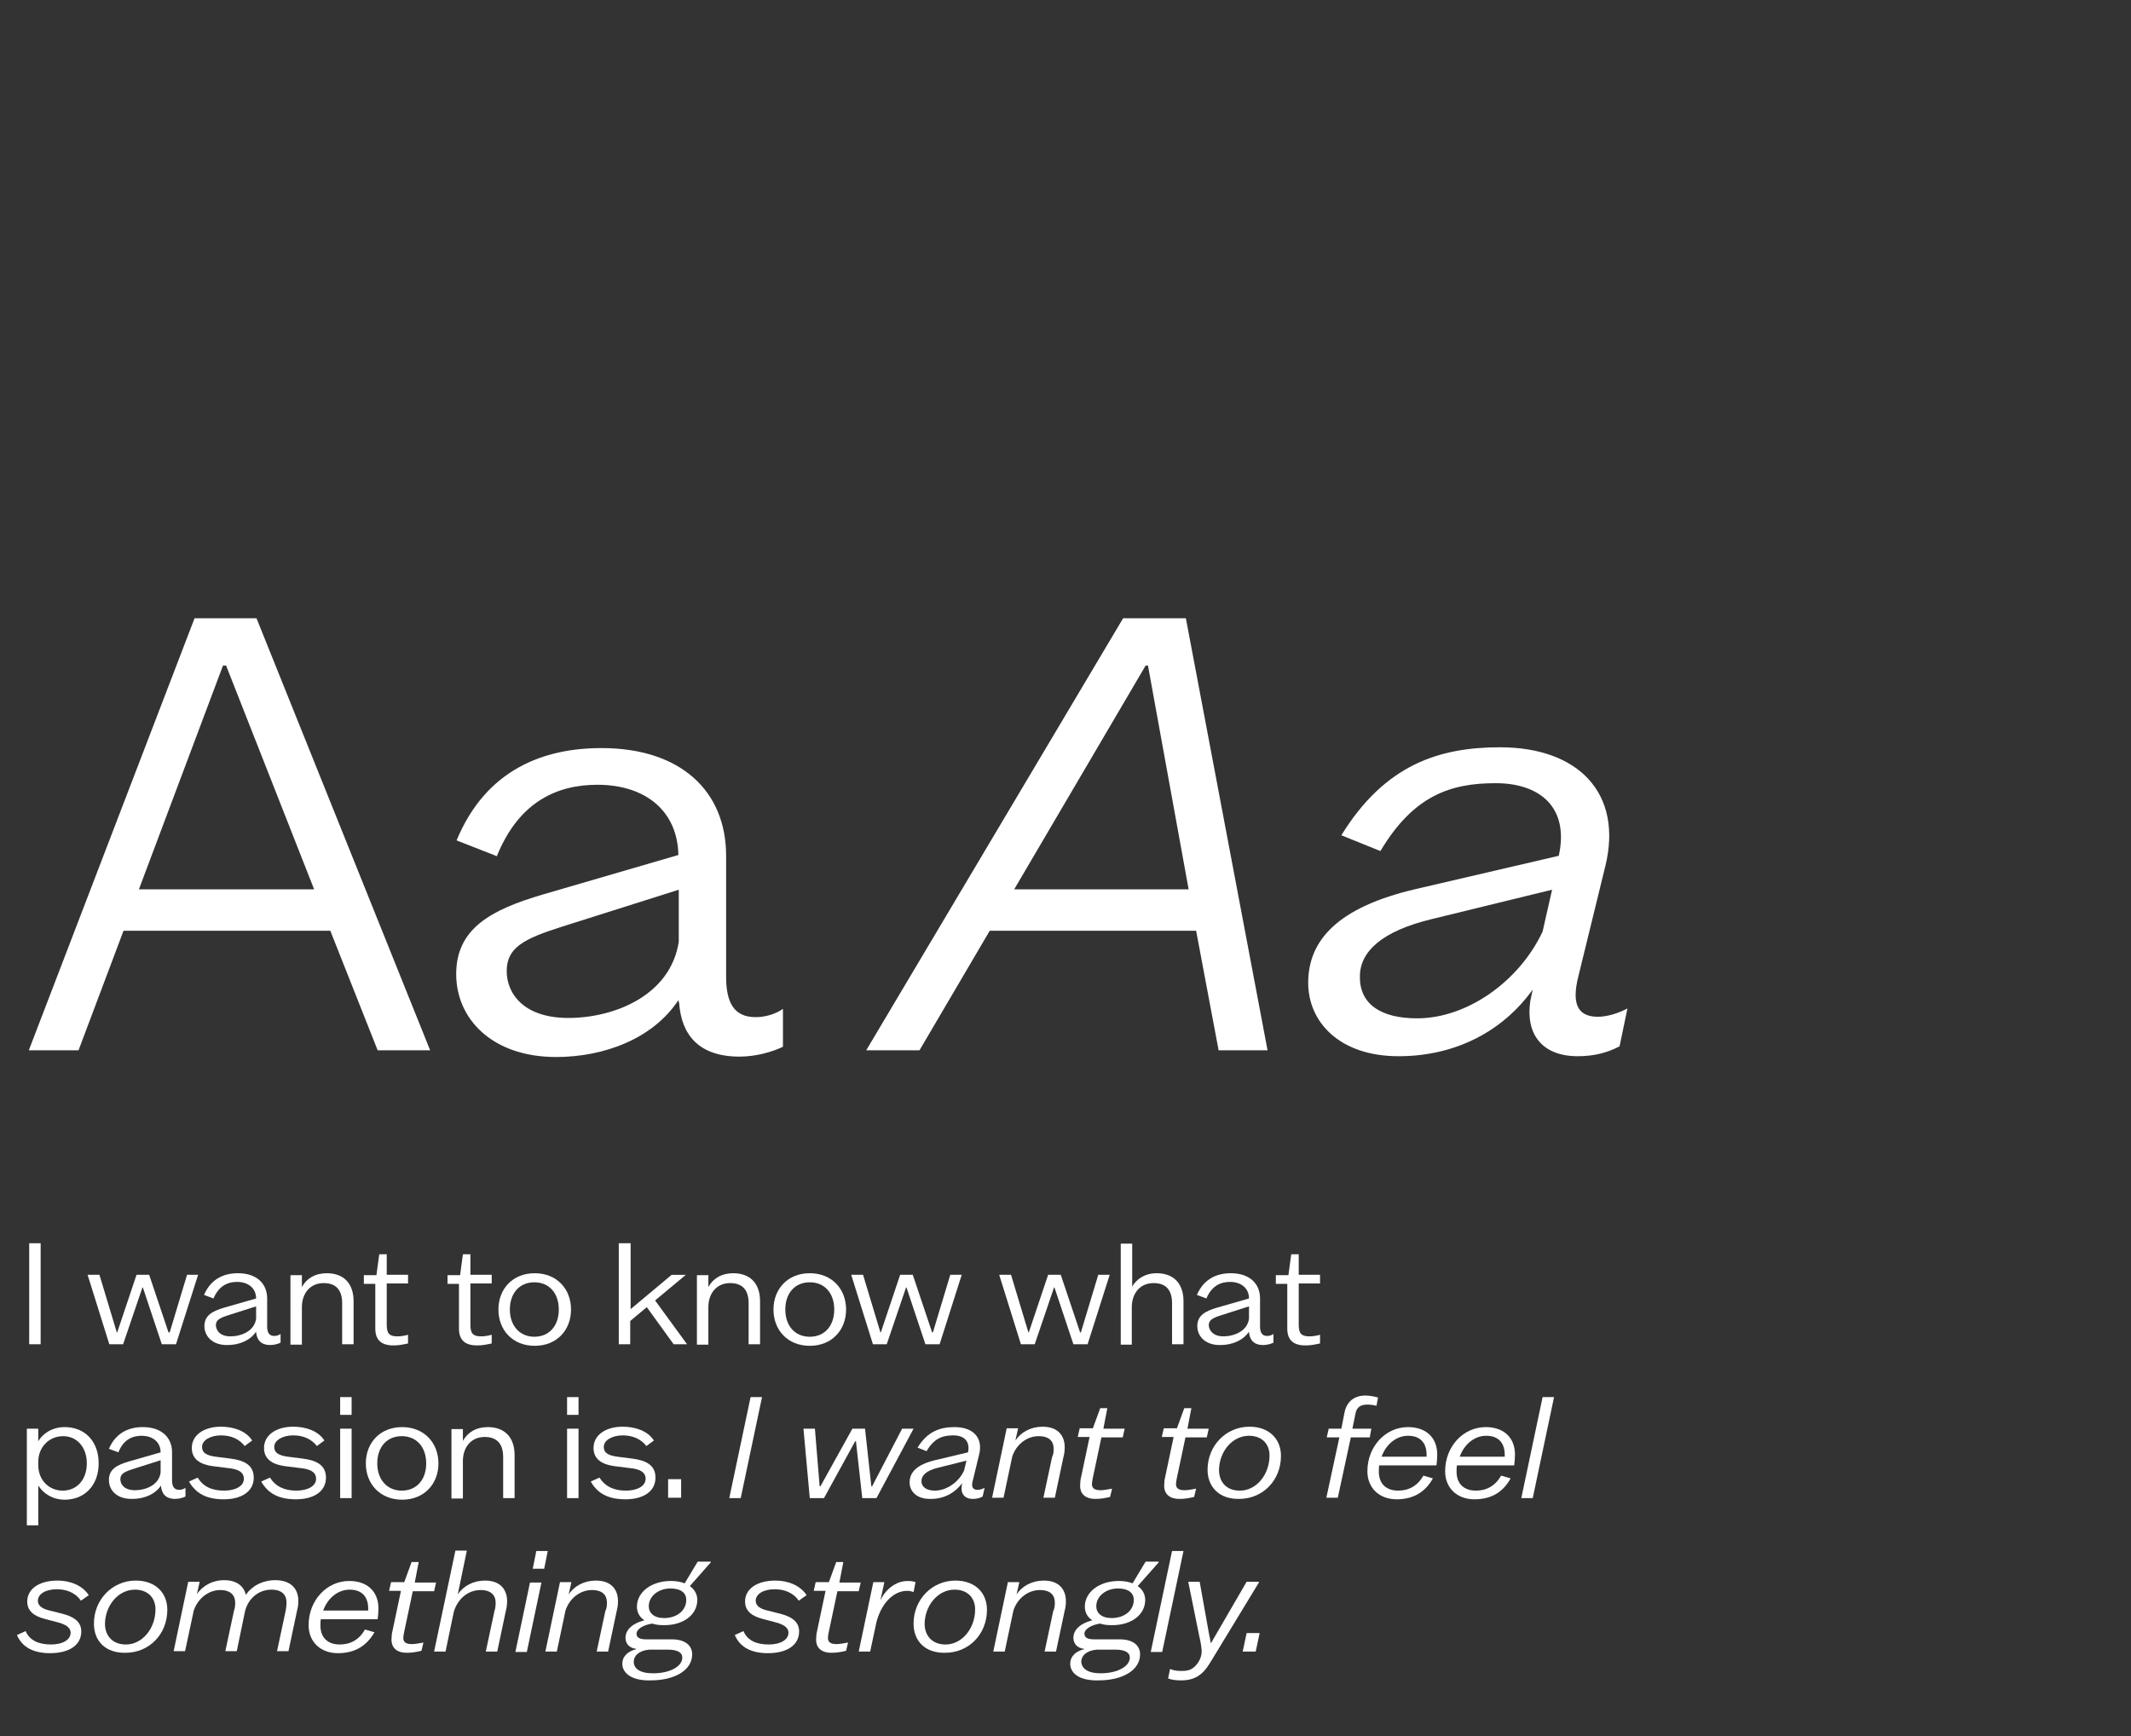 <?xml version="1.0" encoding="utf-8"?>
<!-- Generator: Adobe Illustrator 26.3.1, SVG Export Plug-In . SVG Version: 6.00 Build 0)  -->
<svg version="1.1" id="Calque_1" xmlns="http://www.w3.org/2000/svg" xmlns:xlink="http://www.w3.org/1999/xlink" x="0px" y="0px"
	 viewBox="0 0 540 440" style="enable-background:new 0 0 540 440;" xml:space="preserve">
<rect x="0" y="0" width="540" height="440" fill="#333333" stroke="none"/>
<style type="text/css">
	.st0{fill:#FFFFFF;}
</style>
<g>
	<path class="st0" d="M83.7,235.9H31.3l-11.4,30.3H7.3l42-109.5h15.7L109,266.2H95.7L83.7,235.9z M79.6,225.4l-22.3-56.7h-0.8
		l-21.3,56.7H79.6z"/>
	<path class="st0" d="M115.6,246.9c0-11.5,8.7-16.3,22-20.2l34.3-10c-0.2-11.2-8.4-17.8-20.5-17.8c-9.9,0-19.8,4-25.5,18.1l-10.2-4
		c7.5-18.1,22.2-23.4,36.7-23.4c20.1,0,31.6,10.9,31.6,27.3v30.6c0,6.5,1.9,10.3,7.5,10.3c2.4,0,5.1-0.8,6.9-2.1v9.6
		c-2.7,1.3-6.8,2.5-11,2.5c-10.3,0-14.7-5.5-15.3-13.5l-0.2-0.8c-6.4,9.7-18.7,14.4-31,14.4C124.8,267.9,115.6,258.3,115.6,246.9z
		 M144,258c11.7,0,25.9-5.7,28-19.3v-13.2l-29.7,9.4c-9.4,3-13.9,5.2-13.9,11.2C128.4,252,132.9,258,144,258z"/>
	<path class="st0" d="M303.1,235.9h-52.3l-17.8,30.3h-13.5l65.1-109.5h15.9l20.7,109.5h-12.4L303.1,235.9z M301.2,225.4l-10.3-56.7
		h-0.6l-33.3,56.7H301.2z"/>
	<path class="st0" d="M331.5,249.1c0-10.8,7.5-19.2,27.4-23.8l36.1-8.4c2.7-12.3-4.8-18.4-16-18.4c-11.4,0-20.8,3.1-29.2,17.2
		l-9.9-4c11.1-18,24.9-22.3,40.2-22.3c19.9,0,31.2,11.7,26.7,30.1l-6.9,28.2c-1.5,6.2-0.5,10,5,10c2.4,0,5.2-0.9,7.5-2.1l-2,9.6
		c-3.1,1.6-6.4,2.5-10.6,2.5c-9.2,0-13.3-5.8-12-14.1l0.6-2.8c-7.6,10.6-19.6,16.9-34,16.9C339.4,267.7,331.5,259,331.5,249.1z
		 M359.1,258.1c12.7,0,25.9-9.4,31.8-22l2.4-10.6l-30.7,7.5c-12.3,3-18,8.1-18,14.5C344.5,254.4,349.8,258.1,359.1,258.1z"/>
</g>
<g>
	<path class="st0" d="M7.4,315.1h2.9v25.6H7.4V315.1z"/>
	<path class="st0" d="M50.2,323.1l-5.6,17.6h-3.6l-4.8-14.4h-0.1l-4.9,14.4h-3.5l-5.5-17.6h3l4.4,14.6h0.1l4.9-14.6h3.2l4.9,14.6H43
		l4.4-14.6H50.2z"/>
	<path class="st0" d="M51.8,336.1c0-2.7,2-3.8,5.1-4.7l8-2.3c0-2.6-2-4.2-4.8-4.2c-2.3,0-4.6,0.9-6,4.2l-2.4-0.9
		c1.8-4.2,5.2-5.5,8.6-5.5c4.7,0,7.4,2.6,7.4,6.4v7.1c0,1.5,0.5,2.4,1.8,2.4c0.6,0,1.2-0.2,1.6-0.5v2.2c-0.6,0.3-1.6,0.6-2.6,0.6
		c-2.4,0-3.4-1.3-3.6-3.2l0-0.2c-1.5,2.3-4.4,3.4-7.2,3.4C54,341,51.8,338.8,51.8,336.1z M58.4,338.7c2.7,0,6.1-1.3,6.5-4.5v-3.1
		l-6.9,2.2c-2.2,0.7-3.3,1.2-3.3,2.6C54.8,337.3,55.8,338.7,58.4,338.7z"/>
	<path class="st0" d="M76.5,323.1v3.1h0c1.2-2.2,3.4-3.5,6.3-3.5c4.3,0,6.8,2.6,6.8,7.1v10.9h-2.9v-10.4c0-3.4-1.6-5.1-4.7-5.1
		c-3.4,0-5.5,2.6-5.5,6.1v9.5h-2.9v-17.6H76.5z"/>
	<path class="st0" d="M95.4,323.1l0.7-5.2H98v5.2h5.4v2.2H98v10.5c0,2.2,0.7,2.9,2.7,2.9c0.8,0,1.6-0.1,2.7-0.4v2.2
		c-1.4,0.3-2.4,0.5-3.7,0.5c-3.1,0-4.6-1.4-4.6-4.3v-11.3h-2.9v-2.2H95.4z"/>
	<path class="st0" d="M116.6,323.1l0.7-5.2h1.9v5.2h5.4v2.2h-5.4v10.5c0,2.2,0.7,2.9,2.7,2.9c0.8,0,1.6-0.1,2.7-0.4v2.2
		c-1.4,0.3-2.4,0.5-3.7,0.5c-3.1,0-4.6-1.4-4.6-4.3v-11.3h-2.9v-2.2H116.6z"/>
	<path class="st0" d="M126.3,331.9c0-5.2,3.6-9.2,9.2-9.2s9.2,4,9.2,9.2s-3.6,9.2-9.2,9.2S126.3,337.1,126.3,331.9z M135.4,338.8
		c3.8,0,6.2-2.8,6.2-6.9c0-4.1-2.4-6.9-6.2-6.9s-6.2,2.8-6.2,6.9C129.2,336,131.7,338.8,135.4,338.8z"/>
	<path class="st0" d="M159.8,315.1v16.7l10.4-8.7h3.6l-7.8,6.5l8.1,11.1h-3.4l-6.8-9.4l-4.2,3.5v5.9h-2.9v-25.6H159.8z"/>
	<path class="st0" d="M179.5,323.1v3.1h0c1.2-2.2,3.4-3.5,6.3-3.5c4.3,0,6.8,2.6,6.8,7.1v10.9h-2.9v-10.4c0-3.4-1.6-5.1-4.7-5.1
		c-3.4,0-5.5,2.6-5.5,6.1v9.5h-2.9v-17.6H179.5z"/>
	<path class="st0" d="M196,331.9c0-5.2,3.6-9.2,9.2-9.2s9.2,4,9.2,9.2s-3.6,9.2-9.2,9.2S196,337.1,196,331.9z M205.2,338.8
		c3.8,0,6.2-2.8,6.2-6.9c0-4.1-2.4-6.9-6.2-6.9s-6.2,2.8-6.2,6.9C199,336,201.4,338.8,205.2,338.8z"/>
	<path class="st0" d="M243.7,323.1l-5.6,17.6h-3.6l-4.8-14.4h-0.1l-4.9,14.4h-3.5l-5.5-17.6h3l4.4,14.6h0.1l4.9-14.6h3.2l4.9,14.6
		h0.2l4.4-14.6H243.7z"/>
	<path class="st0" d="M281.2,323.1l-5.6,17.6h-3.6l-4.8-14.4h-0.1l-4.9,14.4h-3.5l-5.5-17.6h3l4.4,14.6h0.1l4.9-14.6h3.2l4.9,14.6
		h0.2l4.4-14.6H281.2z"/>
	<path class="st0" d="M286.9,315.1v11h0c1-1.8,3.1-3.4,6.2-3.4c4.3,0,6.8,2.6,6.8,7.1v10.9H297v-10.4c0-3.4-1.6-5.1-4.7-5.1
		c-3.4,0-5.5,2.6-5.5,6.1v9.5H284v-25.6H286.9z"/>
	<path class="st0" d="M303.4,336.1c0-2.7,2-3.8,5.1-4.7l8-2.3c0-2.6-2-4.2-4.8-4.2c-2.3,0-4.6,0.9-6,4.2l-2.4-0.9
		c1.8-4.2,5.2-5.5,8.6-5.5c4.7,0,7.4,2.6,7.4,6.4v7.1c0,1.5,0.5,2.4,1.8,2.4c0.6,0,1.2-0.2,1.6-0.5v2.2c-0.6,0.3-1.6,0.6-2.6,0.6
		c-2.4,0-3.4-1.3-3.6-3.2l0-0.2c-1.5,2.3-4.4,3.4-7.2,3.4C305.6,341,303.4,338.8,303.4,336.1z M310,338.7c2.7,0,6.1-1.3,6.5-4.5
		v-3.1l-6.9,2.2c-2.2,0.7-3.3,1.2-3.3,2.6C306.4,337.3,307.5,338.7,310,338.7z"/>
	<path class="st0" d="M326.5,323.1l0.7-5.2h1.9v5.2h5.4v2.2h-5.4v10.5c0,2.2,0.7,2.9,2.7,2.9c0.8,0,1.6-0.1,2.7-0.4v2.2
		c-1.4,0.3-2.4,0.5-3.7,0.5c-3.1,0-4.6-1.4-4.6-4.3v-11.3h-2.9v-2.2H326.5z"/>
	<path class="st0" d="M25,370.9c0,5.6-3.6,9.2-8.6,9.2c-3,0-5.4-1.5-6.7-3.6v10.1H6.8v-24.5h2.9v3.2c1.2-2.1,3.7-3.6,6.7-3.6
		C21.5,361.7,25,365.3,25,370.9z M15.9,377.8c3.6,0,6.1-2.8,6.1-6.9c0-4.1-2.5-6.9-6-6.9c-3.6,0-6.3,2.8-6.3,6.5v0.9
		C9.7,375,12.3,377.8,15.9,377.8z"/>
	<path class="st0" d="M27.6,375.1c0-2.7,2-3.8,5.1-4.7l8-2.3c0-2.6-2-4.2-4.8-4.2c-2.3,0-4.6,0.9-5.9,4.2l-2.4-0.9
		c1.8-4.2,5.2-5.5,8.6-5.5c4.7,0,7.4,2.6,7.4,6.4v7.1c0,1.5,0.5,2.4,1.8,2.4c0.6,0,1.2-0.2,1.6-0.5v2.2c-0.6,0.3-1.6,0.6-2.6,0.6
		c-2.4,0-3.4-1.3-3.6-3.2l0-0.2c-1.5,2.3-4.4,3.4-7.2,3.4C29.7,380,27.6,377.8,27.6,375.1z M34.2,377.7c2.7,0,6.1-1.3,6.5-4.5v-3.1
		l-6.9,2.2c-2.2,0.7-3.3,1.2-3.3,2.6C30.5,376.3,31.6,377.7,34.2,377.7z"/>
	<path class="st0" d="M56.8,377.8c2.8,0,5-1.1,5-3c0-1.9-1.9-2.5-3.9-2.7l-4-0.5c-2.9-0.4-5.3-1.6-5.3-4.6c0-3.3,3.1-5.4,7.4-5.4
		c3.1,0,6.3,1,7.9,3.5l-1.9,1.4c-1.4-1.8-3.5-2.7-6-2.7c-2.6,0-4.8,1.2-4.8,2.9c0,1.7,1.4,2.2,3.4,2.5l3.9,0.5
		c3,0.4,5.8,1.4,5.8,4.8c0,3.6-3.2,5.5-7.6,5.5c-4.4,0-7.1-1.5-8.8-4.5l2.2-1C51.5,376.8,53.7,377.8,56.8,377.8z"/>
	<path class="st0" d="M75.1,377.8c2.8,0,5-1.1,5-3c0-1.9-1.9-2.5-3.9-2.7l-4-0.5c-2.9-0.4-5.3-1.6-5.3-4.6c0-3.3,3.1-5.4,7.4-5.4
		c3.1,0,6.3,1,7.9,3.5l-1.9,1.4c-1.4-1.8-3.5-2.7-6-2.7c-2.6,0-4.8,1.2-4.8,2.9c0,1.7,1.4,2.2,3.4,2.5l3.9,0.5
		c3,0.4,5.8,1.4,5.8,4.8c0,3.6-3.2,5.5-7.6,5.5c-4.4,0-7.1-1.5-8.8-4.5l2.2-1C69.9,376.8,72.1,377.8,75.1,377.8z"/>
	<path class="st0" d="M86.2,354.1h2.9v4.5h-2.9V354.1z M86.2,362.1h2.9v17.6h-2.9V362.1z"/>
	<path class="st0" d="M92.7,370.9c0-5.2,3.6-9.2,9.2-9.2s9.2,4,9.2,9.2s-3.6,9.2-9.2,9.2S92.7,376.1,92.7,370.9z M101.8,377.8
		c3.8,0,6.2-2.8,6.2-6.9c0-4.1-2.4-6.9-6.2-6.9s-6.2,2.8-6.2,6.9C95.6,375,98.1,377.8,101.8,377.8z"/>
	<path class="st0" d="M117.3,362.1v3.1h0c1.2-2.2,3.4-3.5,6.3-3.5c4.3,0,6.8,2.6,6.8,7.1v10.9h-2.9v-10.4c0-3.4-1.6-5.1-4.7-5.1
		c-3.4,0-5.5,2.6-5.5,6.1v9.5h-2.9v-17.6H117.3z"/>
	<path class="st0" d="M143.7,354.1h2.9v4.5h-2.9V354.1z M143.7,362.1h2.9v17.6h-2.9V362.1z"/>
	<path class="st0" d="M158.6,377.8c2.8,0,5-1.1,5-3c0-1.9-1.9-2.5-3.9-2.7l-4-0.5c-2.9-0.4-5.3-1.6-5.3-4.6c0-3.3,3.1-5.4,7.4-5.4
		c3.1,0,6.3,1,7.9,3.5l-1.9,1.4c-1.4-1.8-3.5-2.7-6-2.7c-2.6,0-4.8,1.2-4.8,2.9c0,1.7,1.4,2.2,3.4,2.5l3.9,0.5
		c3,0.4,5.8,1.4,5.8,4.8c0,3.6-3.2,5.5-7.6,5.5c-4.4,0-7.1-1.5-8.8-4.5l2.2-1C153.4,376.8,155.6,377.8,158.6,377.8z"/>
	<path class="st0" d="M172.6,374.9v4.7h-3.3v-4.7H172.6z"/>
	<path class="st0" d="M190.2,354.1h2.9l-5.4,25.6h-2.9L190.2,354.1z"/>
	<path class="st0" d="M231.5,362.1l-9.4,17.6h-3.6l-1.6-14.4h-0.2l-7.9,14.4h-3.6l-1.6-17.6h2.9l1.2,14.6h0.2l8.1-14.6h3.2l1.6,14.6
		h0.2l7.6-14.6H231.5z"/>
	<path class="st0" d="M230.5,375.7c0-2.5,1.8-4.5,6.4-5.6l8.4-2c0.6-2.9-1.1-4.3-3.7-4.3c-2.7,0-4.9,0.7-6.8,4l-2.3-0.9
		c2.6-4.2,5.8-5.2,9.4-5.2c4.7,0,7.3,2.7,6.2,7l-1.6,6.6c-0.4,1.4-0.1,2.3,1.2,2.3c0.6,0,1.2-0.2,1.8-0.5l-0.5,2.2
		c-0.7,0.4-1.5,0.6-2.5,0.6c-2.1,0-3.1-1.4-2.8-3.3l0.1-0.7c-1.8,2.5-4.6,4-7.9,4C232.3,380,230.5,378,230.5,375.7z M236.9,377.8
		c3,0,6.1-2.2,7.4-5.1l0.6-2.5l-7.2,1.8c-2.9,0.7-4.2,1.9-4.2,3.4C233.5,376.9,234.8,377.8,236.9,377.8z"/>
	<path class="st0" d="M267,367.2c0-1.8-1-3.2-3.8-3.2c-3,0-5.7,2.1-6.7,5.2l-2.2,10.4h-2.9l3.7-17.6h2.9l-0.7,3.1
		c1.4-2.1,3.9-3.5,6.9-3.5c4.1,0,5.6,2.5,5.6,5.2c0,0.9-0.1,1.7-0.3,2.4l-2.2,10.4h-2.9l2.2-10.3C266.9,368.7,267,368.1,267,367.2z"
		/>
	<path class="st0" d="M276.9,362.1l1.9-5.2h1.8l-1,5.2h5.4l-0.5,2.2h-5.4l-2.2,10.4c-0.1,0.6-0.2,1-0.2,1.4c0,1,0.5,1.6,2.2,1.6
		c0.8,0,1.8-0.2,2.9-0.4l-0.5,2.1c-1.3,0.3-2.3,0.5-3.7,0.5c-2.9,0-3.9-1.6-3.9-3.3c0-0.6,0.1-1.1,0.1-1.5l2.3-10.9h-3l0.5-2.2
		H276.9z"/>
	<path class="st0" d="M298.2,362.1l1.9-5.2h1.8l-1,5.2h5.4l-0.5,2.2h-5.4l-2.2,10.4c-0.1,0.6-0.2,1-0.2,1.4c0,1,0.5,1.6,2.2,1.6
		c0.8,0,1.8-0.2,2.9-0.4l-0.5,2.1c-1.3,0.3-2.3,0.5-3.7,0.5c-2.9,0-3.9-1.6-3.9-3.3c0-0.6,0.1-1.1,0.1-1.5l2.3-10.9h-3l0.5-2.2
		H298.2z"/>
	<path class="st0" d="M306,372.5c0-6.1,4.7-10.9,10.6-10.9c5,0,8,3.1,8,7.4c0,6.2-4.6,10.9-10.6,10.9C309,380,306,376.9,306,372.5z
		 M314.2,377.8c4.2,0,7.5-4.1,7.5-8.9c0-3-2-5-5.2-5c-4.3,0-7.6,4.1-7.6,8.8C309,375.8,310.9,377.8,314.2,377.8z"/>
	<path class="st0" d="M347.1,364.3h-4.8l-3.3,15.3h-2.9l3.3-15.3h-3.2l0.5-2.2h3.2l0.8-4.1c0.6-2.9,2.6-4.3,5.3-4.3
		c0.9,0,2.1,0.2,3.2,0.5l-0.4,2.1c-0.8-0.2-1.4-0.3-2.4-0.3c-1.5,0-2.6,0.6-2.9,2.2l-0.8,3.9h4.8L347.1,364.3z"/>
	<path class="st0" d="M353.9,380c-4.3,0-7.4-2.8-7.4-7.1c0-6.3,4.6-11.2,10.3-11.2c4.4,0,7.4,2.5,7.4,7c0,0.9-0.1,1.9-0.2,2.7h-14.5
		c-0.1,0.5-0.1,1.1-0.1,1.6c0,3,1.8,4.8,4.9,4.8c2.7,0,4.9-1.2,6.4-3.8l2.4,0.7C361.1,378.3,358,380,353.9,380z M361.5,369.2v-0.5
		c0-3.1-1.7-4.8-4.7-4.8c-3,0-5.6,2.2-6.7,5.3H361.5z"/>
	<path class="st0" d="M373.6,380c-4.3,0-7.4-2.8-7.4-7.1c0-6.3,4.6-11.2,10.3-11.2c4.4,0,7.4,2.5,7.4,7c0,0.9-0.1,1.9-0.2,2.7h-14.5
		c-0.1,0.5-0.1,1.1-0.1,1.6c0,3,1.8,4.8,4.9,4.8c2.7,0,4.9-1.2,6.4-3.8l2.4,0.7C380.8,378.3,377.8,380,373.6,380z M381.3,369.2v-0.5
		c0-3.1-1.7-4.8-4.7-4.8c-3,0-5.6,2.2-6.7,5.3H381.3z"/>
	<path class="st0" d="M390.9,354.1h2.9l-5.4,25.6h-2.9L390.9,354.1z"/>
	<path class="st0" d="M12.9,416.8c3,0,5-1.2,5-3c0-1.3-1.3-2.1-3.2-2.6l-3.4-0.9c-2.7-0.7-4.4-2-4.4-4.4c0-3.1,2.9-5.3,7.7-5.3
		c3,0,6.2,1.1,7.9,3.7l-2,1.4c-1.5-2.2-3.9-2.9-6.1-2.9c-3,0-4.8,1.3-4.8,2.9c0,1.1,0.8,1.9,2.6,2.4l3.6,0.9
		c2.7,0.7,4.8,1.9,4.8,4.5c0,3.4-3,5.5-7.9,5.5c-4.2,0-7.1-1.5-8.4-4.6l2.2-1C7.5,415.8,9.9,416.8,12.9,416.8z"/>
	<path class="st0" d="M23.8,411.5c0-6.1,4.7-10.9,10.6-10.9c5,0,8,3.1,8,7.4c0,6.2-4.6,10.9-10.6,10.9
		C26.7,419,23.8,415.9,23.8,411.5z M31.9,416.8c4.2,0,7.5-4.1,7.5-8.9c0-3-2-5-5.2-5c-4.3,0-7.6,4.1-7.6,8.8
		C26.7,414.8,28.7,416.8,31.9,416.8z"/>
	<path class="st0" d="M59.6,406.2c0-1.8-1.1-3.2-3.8-3.2c-3,0-5.7,2.2-6.7,5.2l-2.2,10.3h-2.9l3.7-17.6h2.9l-0.7,3.1
		c1.5-2.1,3.9-3.5,6.9-3.5c3.3,0,5,1.6,5.5,3.7c1.5-2.2,4.2-3.7,7.5-3.7c4.2,0,5.8,2.5,5.8,5.2c0,0.9-0.1,1.7-0.3,2.4l-2.2,10.4
		h-2.9l2.2-10.3c0.1-0.6,0.2-1.3,0.2-2.1c0-1.8-1.1-3.2-3.8-3.2c-3.3,0-6.1,2.3-6.8,5.9l-2,9.7h-2.9l2.2-10.3
		C59.5,407.7,59.6,407.1,59.6,406.2z"/>
	<path class="st0" d="M85.6,419c-4.3,0-7.4-2.8-7.4-7.1c0-6.3,4.6-11.2,10.3-11.2c4.4,0,7.4,2.5,7.4,7c0,0.9-0.1,1.9-0.2,2.7H81.3
		c-0.1,0.5-0.1,1.1-0.1,1.6c0,3,1.8,4.8,4.9,4.8c2.7,0,4.9-1.2,6.4-3.8l2.4,0.7C92.8,417.3,89.8,419,85.6,419z M93.3,408.2v-0.5
		c0-3.1-1.7-4.8-4.7-4.8c-3,0-5.6,2.2-6.7,5.3H93.3z"/>
	<path class="st0" d="M102.4,401.1l1.9-5.2h1.8l-1,5.2h5.4l-0.5,2.2h-5.4l-2.2,10.4c-0.1,0.6-0.2,1-0.2,1.4c0,1,0.5,1.6,2.2,1.6
		c0.8,0,1.8-0.2,2.9-0.4l-0.5,2.1c-1.3,0.3-2.3,0.5-3.7,0.5c-2.9,0-3.9-1.6-3.9-3.3c0-0.6,0.1-1.1,0.1-1.5l2.3-10.9h-3l0.5-2.2
		H102.4z"/>
	<path class="st0" d="M125.6,406.2c0-1.8-1.1-3.2-3.8-3.2c-3.2,0-5.8,2.2-6.8,5.5l-2.1,10.1H110l5.4-25.6h2.9l-2.3,11.1
		c1.4-2.1,3.9-3.5,6.9-3.5c4.1,0,5.6,2.5,5.6,5.2c0,0.8-0.1,1.7-0.3,2.4l-2.2,10.4h-2.9l2.2-10.3C125.5,407.7,125.6,407,125.6,406.2
		z"/>
	<path class="st0" d="M134.3,401.1h2.9l-3.7,17.6h-2.9L134.3,401.1z M135.9,393.1h2.9l-0.9,4.5h-2.9L135.9,393.1z"/>
	<path class="st0" d="M153.8,406.2c0-1.8-1-3.2-3.8-3.2c-3,0-5.7,2.1-6.7,5.2l-2.2,10.4h-2.9l3.7-17.6h2.9l-0.7,3.1
		c1.4-2.1,3.9-3.5,6.9-3.5c4.1,0,5.6,2.5,5.6,5.2c0,0.9-0.1,1.7-0.3,2.4l-2.2,10.4h-2.9l2.2-10.3
		C153.7,407.7,153.8,407.1,153.8,406.2z"/>
	<path class="st0" d="M157.7,421.7c0-1.9,1.4-3.2,3.5-3.7l0-0.1c-1.8-0.2-2.7-1.4-2.7-2.8c0-2.1,1.9-3.7,4.7-4.4v-0.1
		c-1.2-0.8-1.8-2-1.8-3.4c0-3.7,3.7-6.5,8.6-6.5c1.3,0,2.5,0.2,3.5,0.6l3.3-5.5h3.3v0.2l-5.3,6c1.2,0.8,1.9,2.1,1.9,3.5
		c0,3.8-3.6,6.5-8.6,6.4c-1,0-2-0.1-2.8-0.4c-2.1,0.3-4,1.3-4,2.6c0,1.1,1.1,1.4,2.5,1.4h6.5c3.1,0,5.1,1.4,5.1,3.8
		c0,3.9-4.2,6.6-10.6,6.6C159.7,426,157.7,423.8,157.7,421.7z M165.5,424.1c4.2,0,7.4-1.7,7.4-4c0-1.3-1.3-2-3.7-2h-4.6
		c-2.6,0.2-4,1.5-4,3.1C160.6,422.8,162,424.1,165.5,424.1z M168.3,410.1c3.2,0,5.6-1.9,5.6-4.6c0-1.8-1.4-2.9-4-2.9
		c-3.1,0-5.5,2-5.5,4.5C164.4,408.8,165.7,410.1,168.3,410.1z"/>
	<path class="st0" d="M194.8,416.8c3,0,5-1.2,5-3c0-1.3-1.3-2.1-3.2-2.6l-3.4-0.9c-2.7-0.7-4.4-2-4.4-4.4c0-3.1,2.9-5.3,7.7-5.3
		c3,0,6.2,1.1,7.9,3.7l-2,1.4c-1.5-2.2-3.9-2.9-6.1-2.9c-3,0-4.8,1.3-4.8,2.9c0,1.1,0.8,1.9,2.6,2.4l3.6,0.9
		c2.7,0.7,4.8,1.9,4.8,4.5c0,3.4-3,5.5-7.9,5.5c-4.2,0-7.1-1.5-8.4-4.6l2.2-1C189.4,415.8,191.7,416.8,194.8,416.8z"/>
	<path class="st0" d="M210,401.1l1.9-5.2h1.8l-1,5.2h5.4l-0.5,2.2h-5.4l-2.2,10.4c-0.1,0.6-0.2,1-0.2,1.4c0,1,0.5,1.6,2.2,1.6
		c0.8,0,1.8-0.2,2.9-0.4l-0.5,2.1c-1.3,0.3-2.3,0.5-3.7,0.5c-2.9,0-3.9-1.6-3.9-3.3c0-0.6,0.1-1.1,0.1-1.5l2.3-10.9h-3l0.5-2.2H210z
		"/>
	<path class="st0" d="M229.9,403.2c-3.6,0-6.6,3.3-7.8,7.9l-1.6,7.5h-2.9l3.7-17.6h2.8l-1,4.6h0c0.9-1.9,2.3-3.4,4-4.2
		c0.9-0.5,2-0.7,3.1-0.7c0.5,0,1.3,0.1,1.8,0.3l-0.5,2.5C230.9,403.3,230.5,403.2,229.9,403.2z"/>
	<path class="st0" d="M231.5,411.5c0-6.1,4.7-10.9,10.6-10.9c5,0,8,3.1,8,7.4c0,6.2-4.6,10.9-10.6,10.9
		C234.4,419,231.5,415.9,231.5,411.5z M239.6,416.8c4.2,0,7.5-4.1,7.5-8.9c0-3-2-5-5.2-5c-4.3,0-7.6,4.1-7.6,8.8
		C234.4,414.8,236.4,416.8,239.6,416.8z"/>
	<path class="st0" d="M267.3,406.2c0-1.8-1-3.2-3.8-3.2c-3,0-5.7,2.1-6.7,5.2l-2.2,10.4h-2.9l3.7-17.6h2.9l-0.7,3.1
		c1.4-2.1,3.9-3.5,6.9-3.5c4.1,0,5.6,2.5,5.6,5.2c0,0.9-0.1,1.7-0.3,2.4l-2.2,10.4h-2.9l2.2-10.3
		C267.2,407.7,267.3,407.1,267.3,406.2z"/>
	<path class="st0" d="M271.2,421.7c0-1.9,1.4-3.2,3.5-3.7l0-0.1c-1.8-0.2-2.7-1.4-2.7-2.8c0-2.1,1.9-3.7,4.7-4.4v-0.1
		c-1.2-0.8-1.8-2-1.8-3.4c0-3.7,3.7-6.5,8.6-6.5c1.3,0,2.5,0.2,3.5,0.6l3.3-5.5h3.3v0.2l-5.3,6c1.2,0.8,1.9,2.1,1.9,3.5
		c0,3.8-3.6,6.5-8.6,6.4c-1,0-2-0.1-2.8-0.4c-2.1,0.3-4,1.3-4,2.6c0,1.1,1.1,1.4,2.5,1.4h6.5c3.1,0,5.1,1.4,5.1,3.8
		c0,3.9-4.2,6.6-10.6,6.6C273.1,426,271.2,423.8,271.2,421.7z M278.9,424.1c4.2,0,7.4-1.7,7.4-4c0-1.3-1.3-2-3.7-2h-4.6
		c-2.6,0.2-4,1.5-4,3.1C274.1,422.8,275.5,424.1,278.9,424.1z M281.7,410.1c3.2,0,5.6-1.9,5.6-4.6c0-1.8-1.4-2.9-4-2.9
		c-3.1,0-5.5,2-5.5,4.5C277.8,408.8,279.1,410.1,281.7,410.1z"/>
	<path class="st0" d="M297,393.1h2.9l-5.4,25.6h-2.9L297,393.1z"/>
	<path class="st0" d="M319,401.1l-12.4,20.4c-1.9,3.1-3.9,4.4-7.4,4.4c-1.2,0-2.6-0.2-3.2-0.5l0.5-2.4c0.9,0.4,1.8,0.5,2.9,0.5
		c1.1,0,1.9-0.1,2.7-0.6c1.1-0.7,2.4-2.4,2.4-4.3c0-0.8-0.2-2.3-0.6-3.9l-2.8-13.8h2.9l2.4,13.4c0.2,0.8,0.3,1.5,0.4,2.1h0.1l9-15.5
		H319z"/>
	<path class="st0" d="M319.2,413.9l-1,4.7h-3.3l1-4.7H319.2z"/>
</g>
</svg>
